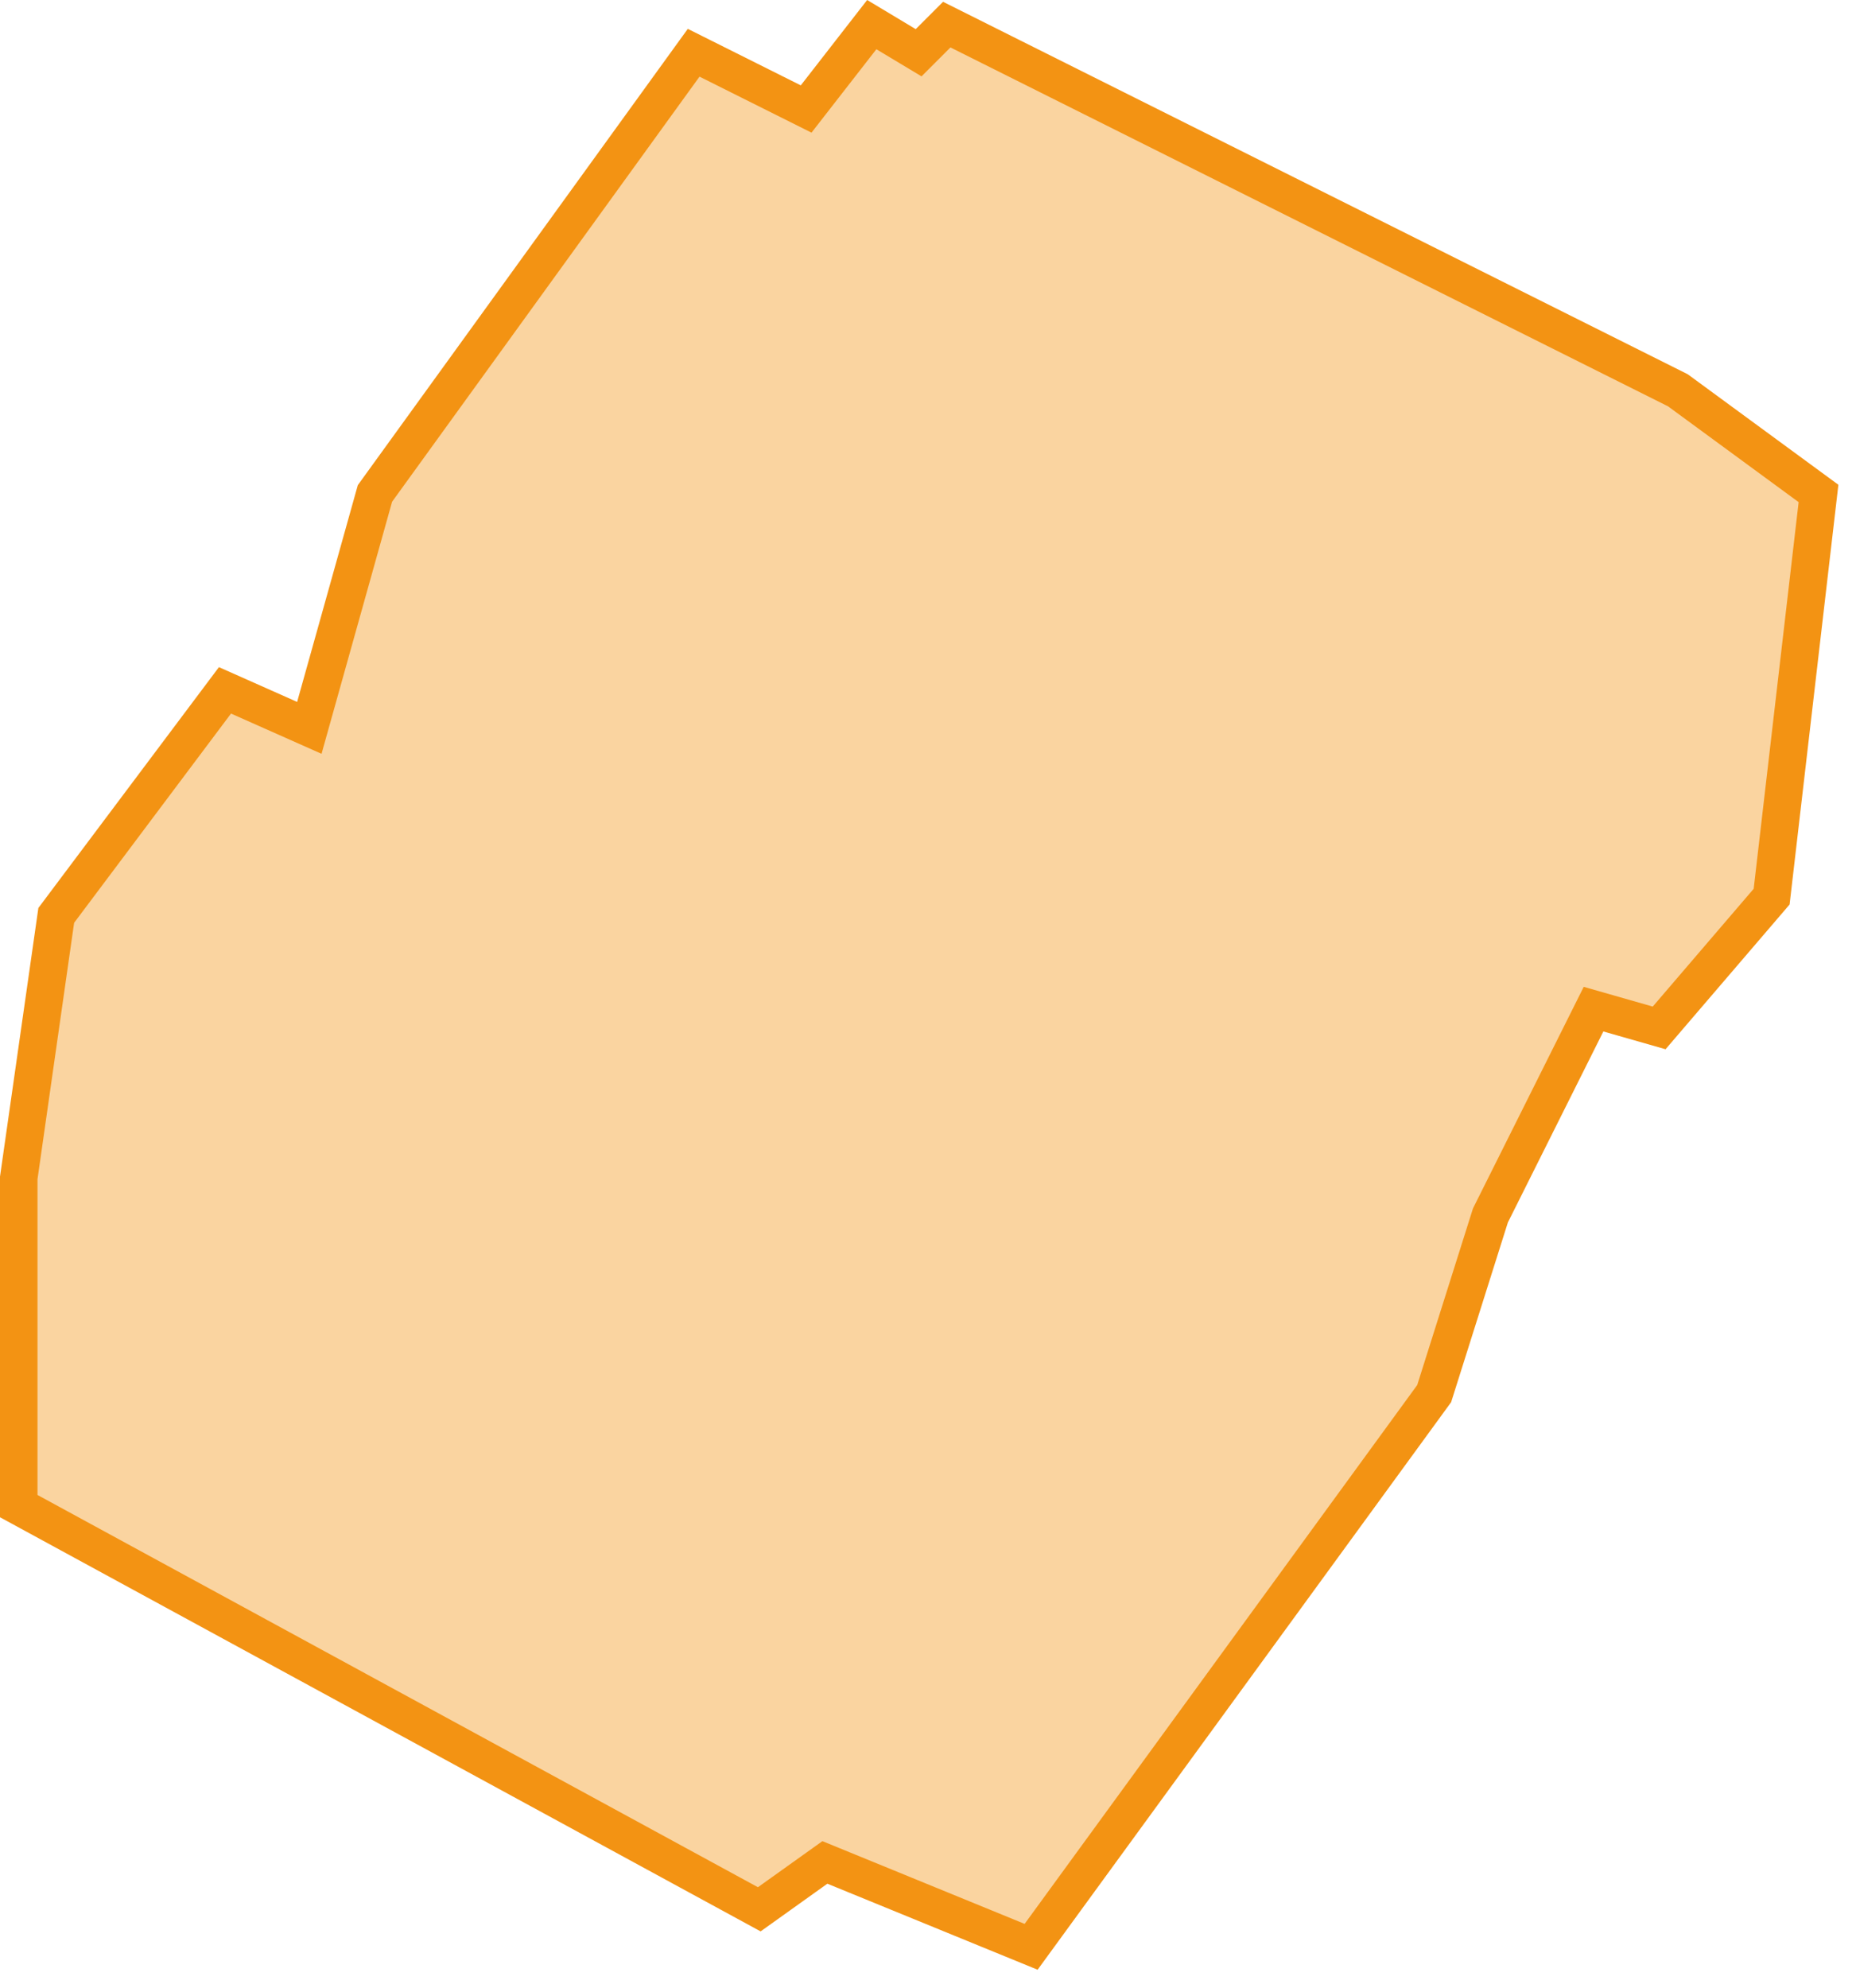 <?xml version="1.0" encoding="UTF-8"?> <svg xmlns="http://www.w3.org/2000/svg" width="99" height="106" viewBox="0 0 99 106" fill="none"><path d="M1 80.313L40.5 101.813L44 99.313L55 103.813L76.5 74.313L79.5 64.813L85 53.813L88.5 54.813L94.5 47.813L97 26.313L89.5 20.813L50.5 1.313L49 2.813L46.5 1.313L43 5.813L37 2.813L20 26.313L16.5 38.813L12 36.813L3 48.813L1 62.813V80.313Z" fill="#F39313" fill-opacity="0.4"></path><path d="M44 99.313L40.5 101.813L1 80.313V62.813L3 48.813L12 36.813L16.5 38.813L20 26.313L37 2.813L43 5.813L46.5 1.313L49 2.813L50.5 1.313L89.5 20.813L97 26.313L94.5 47.813L88.5 54.813L85 53.813L79.5 64.813L76.5 74.313L55 103.813L44 99.313ZM44 99.313L43.613 99.59" stroke="#F39313" stroke-width="2"></path></svg> 